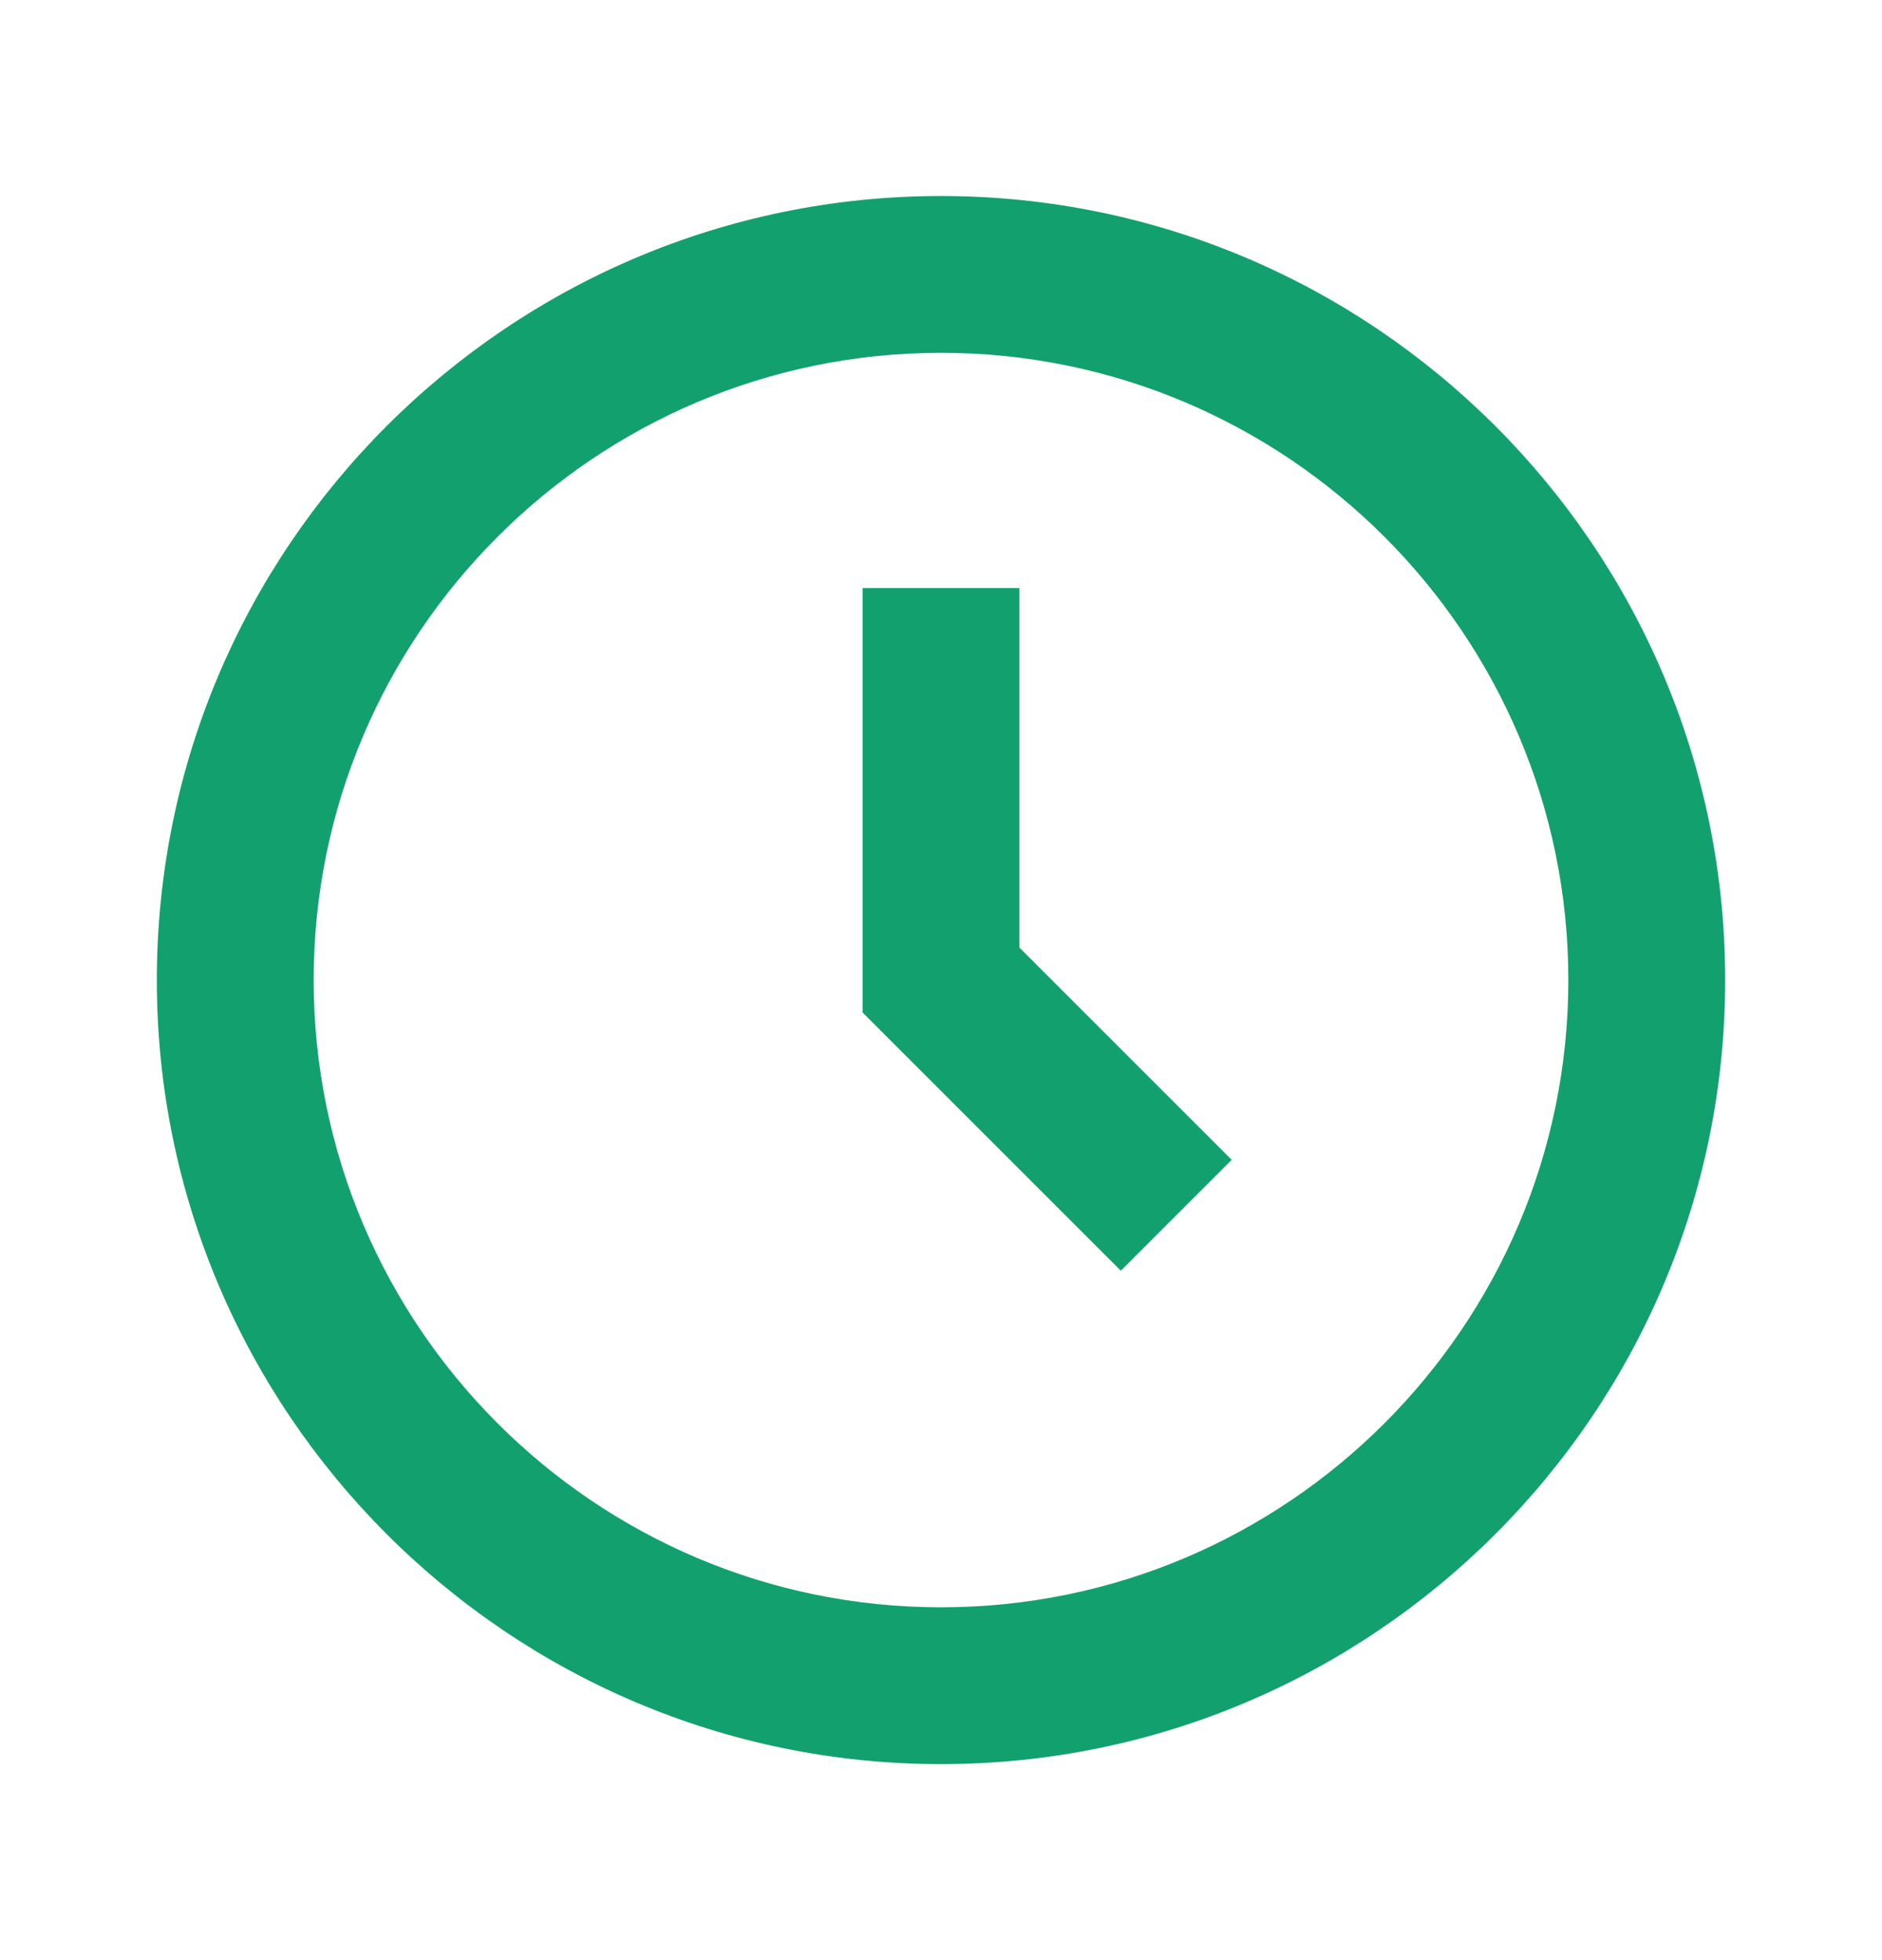 <svg width="24" height="25" viewBox="0 0 24 25" fill="none" xmlns="http://www.w3.org/2000/svg">
<g id="Icon / time-five">
<g id="icon">
<path d="M12 2.5C6.486 2.5 2 6.986 2 12.5C2 18.014 6.486 22.5 12 22.5C17.514 22.5 22 18.014 22 12.5C22 6.986 17.514 2.5 12 2.5ZM12 20.5C7.589 20.5 4 16.911 4 12.5C4 8.089 7.589 4.5 12 4.5C16.411 4.5 20 8.089 20 12.5C20 16.911 16.411 20.5 12 20.5Z" fill="#12A16E"/>
<path d="M13 7.5H11V12.914L14.293 16.207L15.707 14.793L13 12.086V7.5Z" fill="#12A16E"/>
</g>
</g>
</svg>
